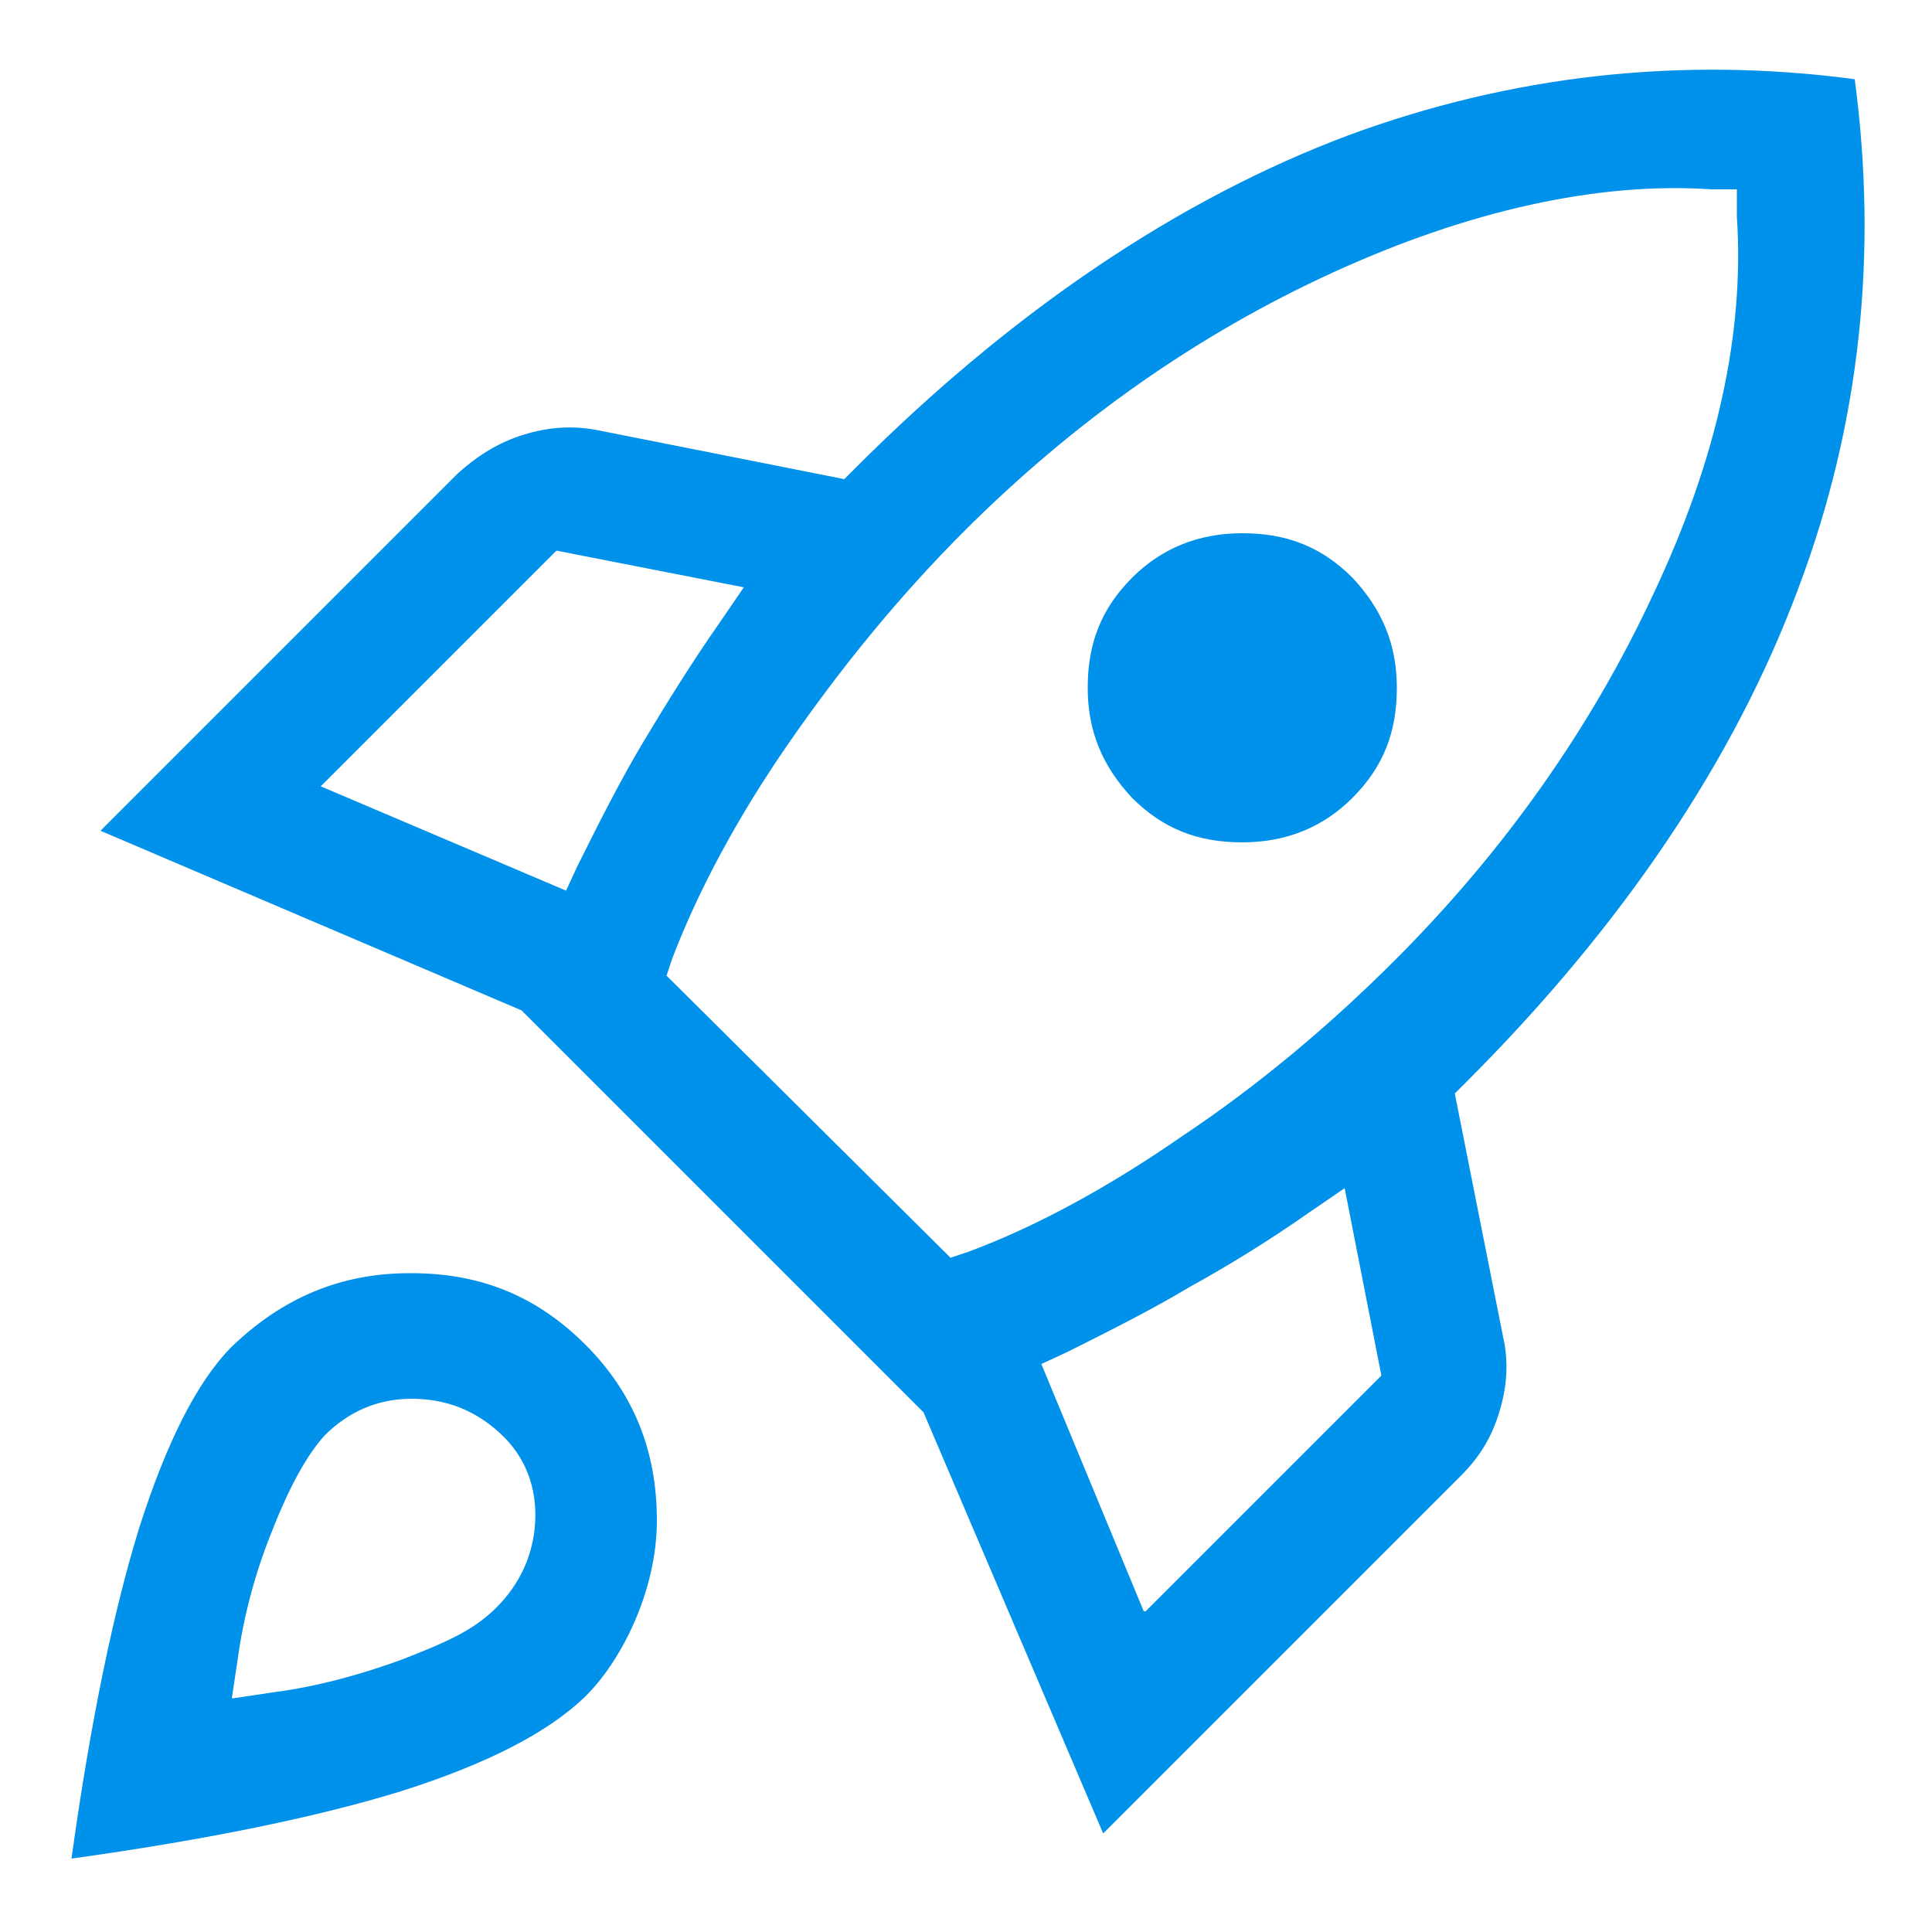 <?xml version="1.0" encoding="UTF-8"?>
<svg id="Layer_1" data-name="Layer 1" xmlns="http://www.w3.org/2000/svg" version="1.1" viewBox="0 0 100 100">
  <defs>
    <style>
      .cls-1 {
        fill: #0091ea;
        stroke-width: 0px;
      }
    </style>
  </defs>
  <path class="cls-1" d="M5.2,43l21.8,9.3,20.8,20.8,9.3,21.8,18.5-18.5c1-1,1.6-2,2-3.3.4-1.3.5-2.6.2-3.9l-2.5-12.6.6-.6c8.1-8.1,13.9-16.7,17.2-25.6,3.2-8.5,4.1-17.3,2.9-26.3-9-1.2-17.8-.2-26.2,2.9-8.8,3.3-17.4,9.1-25.5,17.2l-.6.6-12.6-2.5c-1.4-.3-2.7-.2-4,.2-1.3.4-2.4,1.1-3.4,2L5.2,43ZM21.4,65.9c0,0-.1,0-.2,0-3.6,0-6.6,1.3-9.2,3.8h0c-1.8,1.8-3.4,5-4.8,9.4-1.3,4.2-2.5,9.9-3.5,17.1,7.2-1,12.9-2.2,17.1-3.5,4.4-1.4,7.5-3,9.4-4.8s3.8-5.5,3.8-9.2c0-3.6-1.2-6.6-3.7-9.1-2.5-2.5-5.4-3.7-9-3.7ZM12,87.9l.3-2c.3-2.2.9-4.5,1.8-6.7.9-2.3,1.8-3.9,2.7-4.9h0c1.2-1.2,2.7-1.9,4.5-1.9,1.8,0,3.3.6,4.6,1.8s1.9,2.8,1.8,4.6c-.1,1.7-.8,3.2-2,4.4s-2.6,1.8-4.9,2.7c-2.2.8-4.4,1.4-6.7,1.7l-2,.3ZM59.2,83.4l-5.3-12.8,1.3-.6c2.2-1.1,4.4-2.2,6.4-3.4,2-1.1,4.1-2.4,6.1-3.8l1.9-1.3,1.9,9.7-12.2,12.2ZM49.5,65.4l-15-14.9.3-.9c1.3-3.4,3.3-7.2,6-11.1,2.7-3.9,5.7-7.6,9.1-11,5.7-5.7,12.1-10.2,19.1-13.4,7-3.2,13.7-4.7,19.6-4.3h1.3c0,0,0,1.4,0,1.4.4,6-1,12.5-4.3,19.5-3.2,6.9-7.7,13.3-13.4,19-3.4,3.4-7.1,6.5-11,9.1-3.9,2.7-7.6,4.7-11.1,6l-.9.3ZM64.3,27.6c-2.3,0-4.2.8-5.7,2.3-1.6,1.6-2.3,3.4-2.3,5.7s.8,4.1,2.3,5.7h0c1.6,1.6,3.4,2.3,5.7,2.3s4.2-.8,5.7-2.3c1.6-1.6,2.3-3.4,2.3-5.7s-.8-4.1-2.3-5.7c-1.6-1.6-3.4-2.3-5.7-2.3ZM29.3,46.1l-12.7-5.4,12.2-12.2,9.7,1.9-1.3,1.9c-1.4,2-2.7,4.1-3.9,6.1-1.2,2-2.3,4.2-3.4,6.4l-.6,1.3Z"/>
</svg>